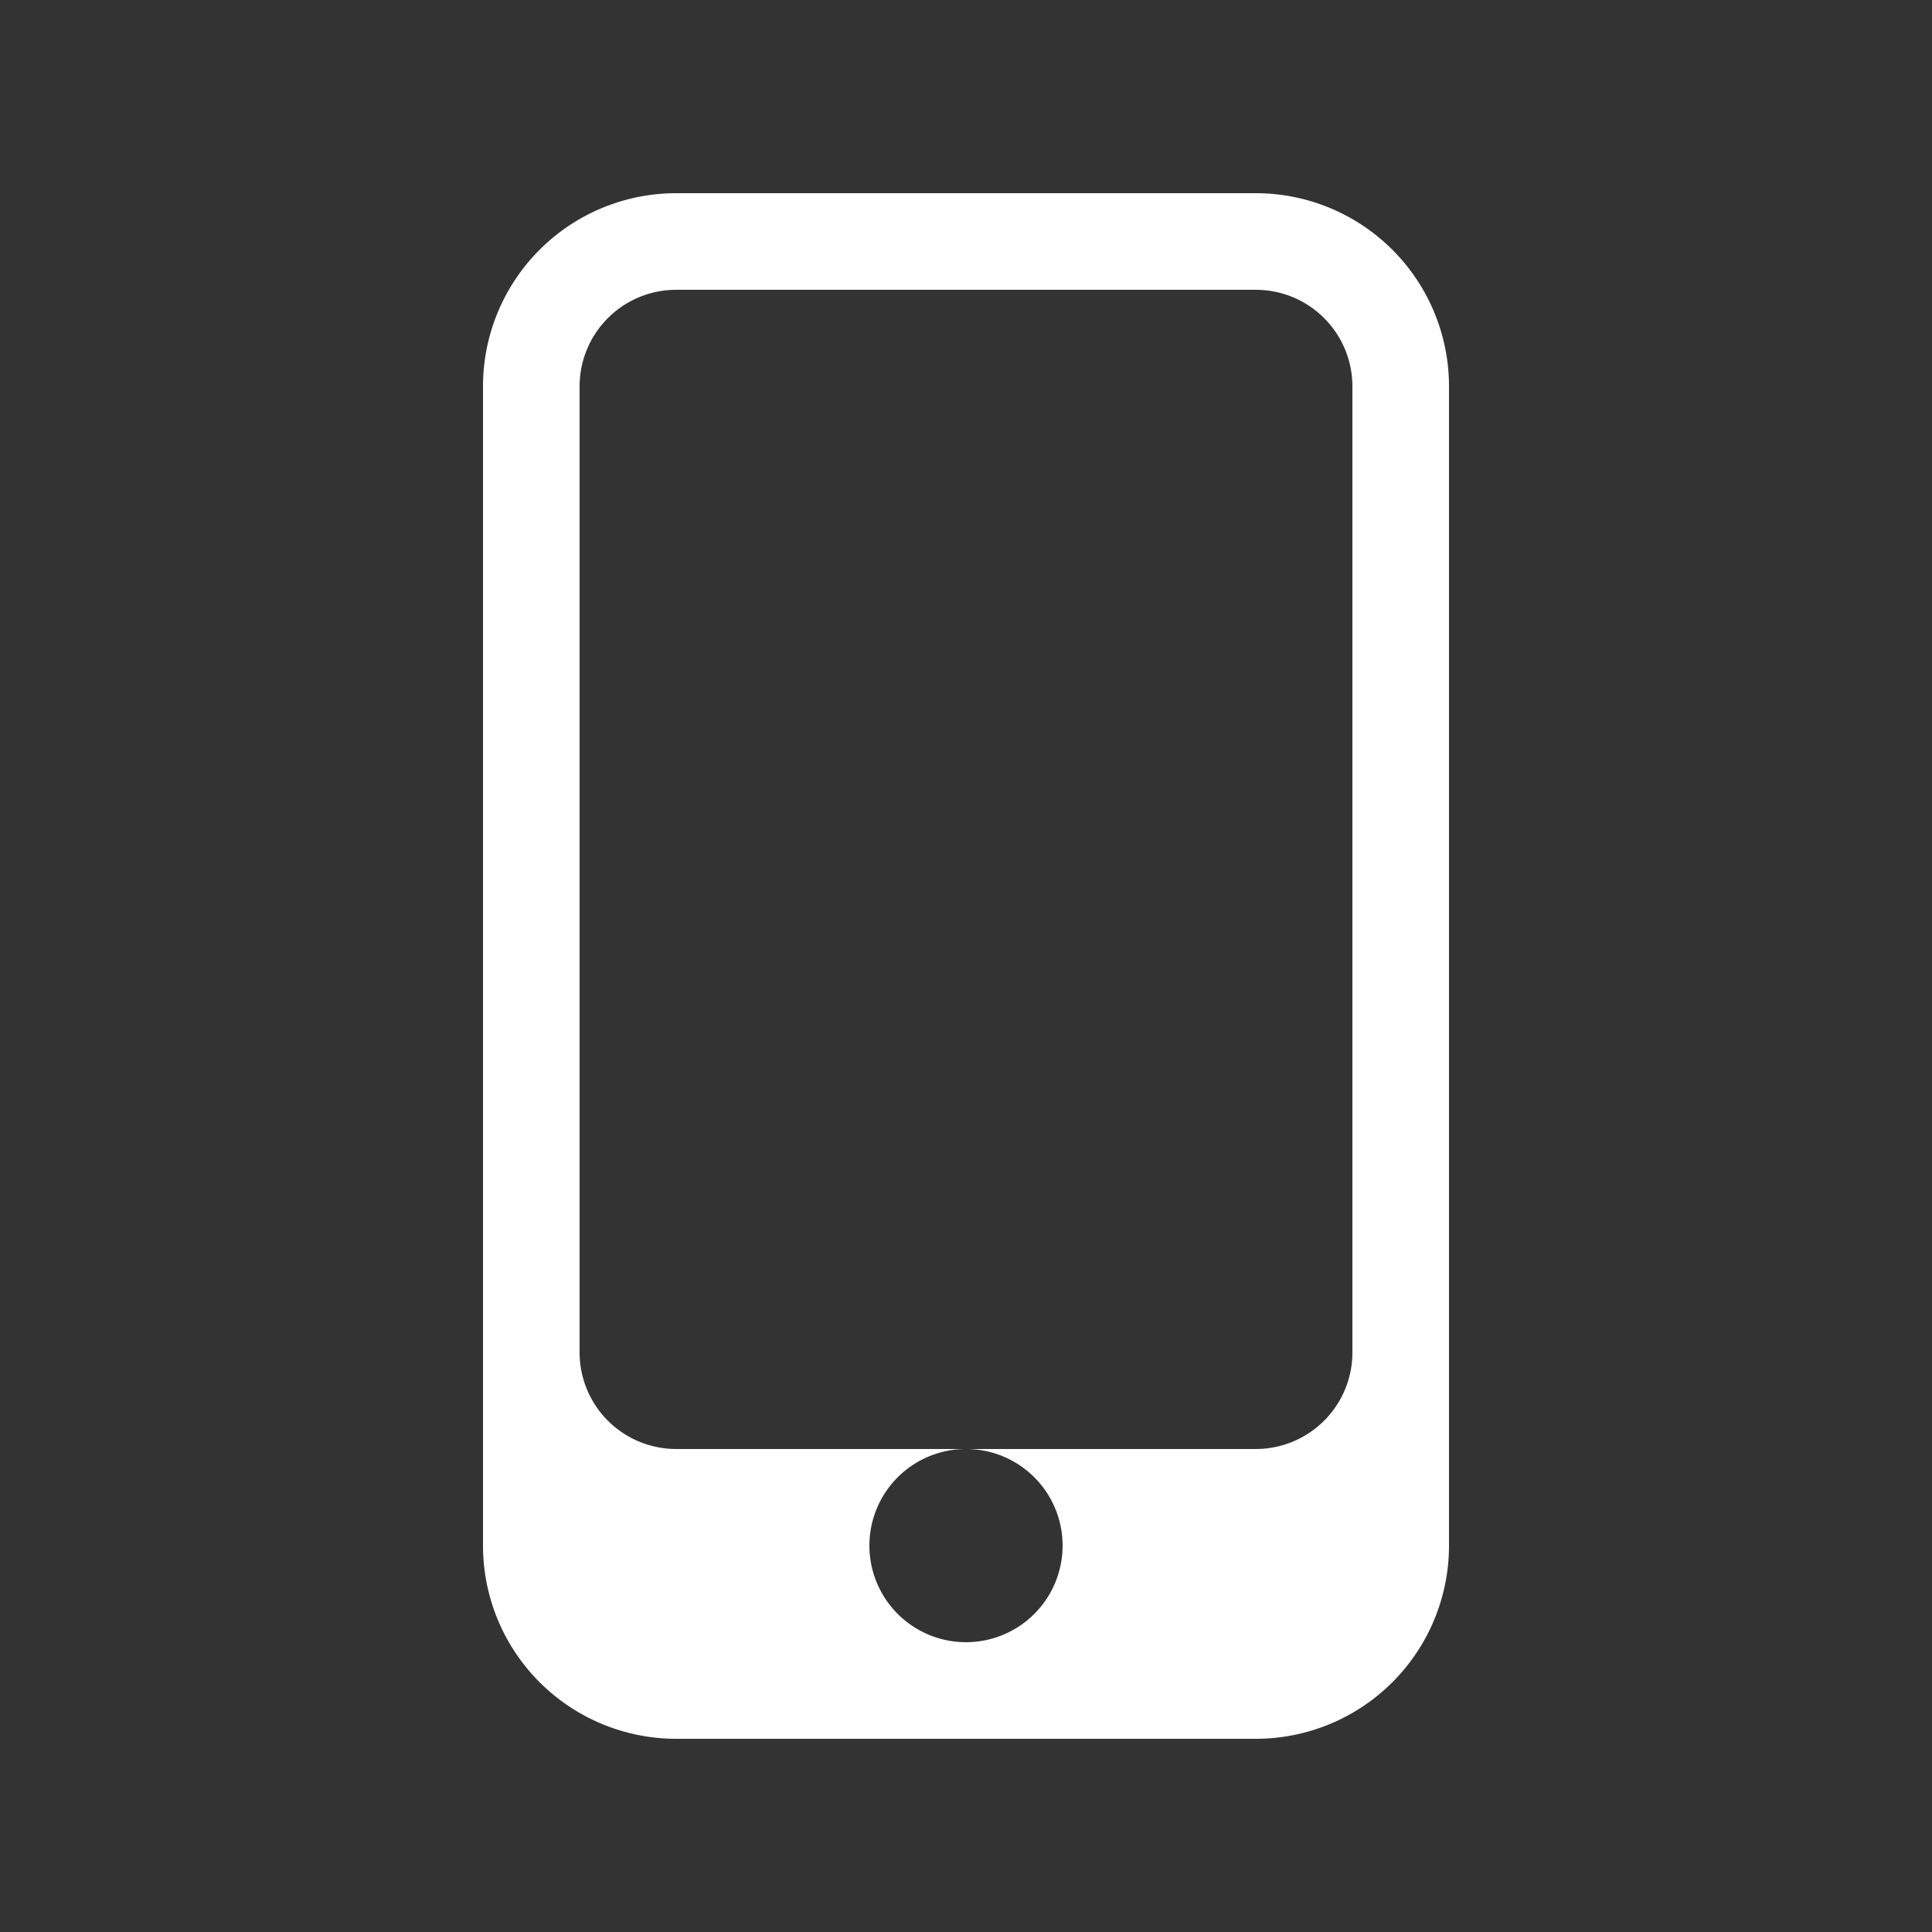 <svg xmlns="http://www.w3.org/2000/svg" width="20" height="20" fill="none"><rect width="100%" height="100%" fill="#333333" stroke="none"/><path fill="#fff" fill-rule="evenodd" d="M7 2a2 2 0 0 0-2 2v12a2 2 0 0 0 2 2h6a2 2 0 0 0 2-2V4a2 2 0 0 0-2-2zM6 4a1 1 0 0 1 1-1h6a1 1 0 0 1 1 1v10a1 1 0 0 1-1 1H7a1 1 0 0 1-1-1zm4 11a1 1 0 1 0 0 2 1 1 0 0 0 0-2" clip-rule="evenodd"/></svg>